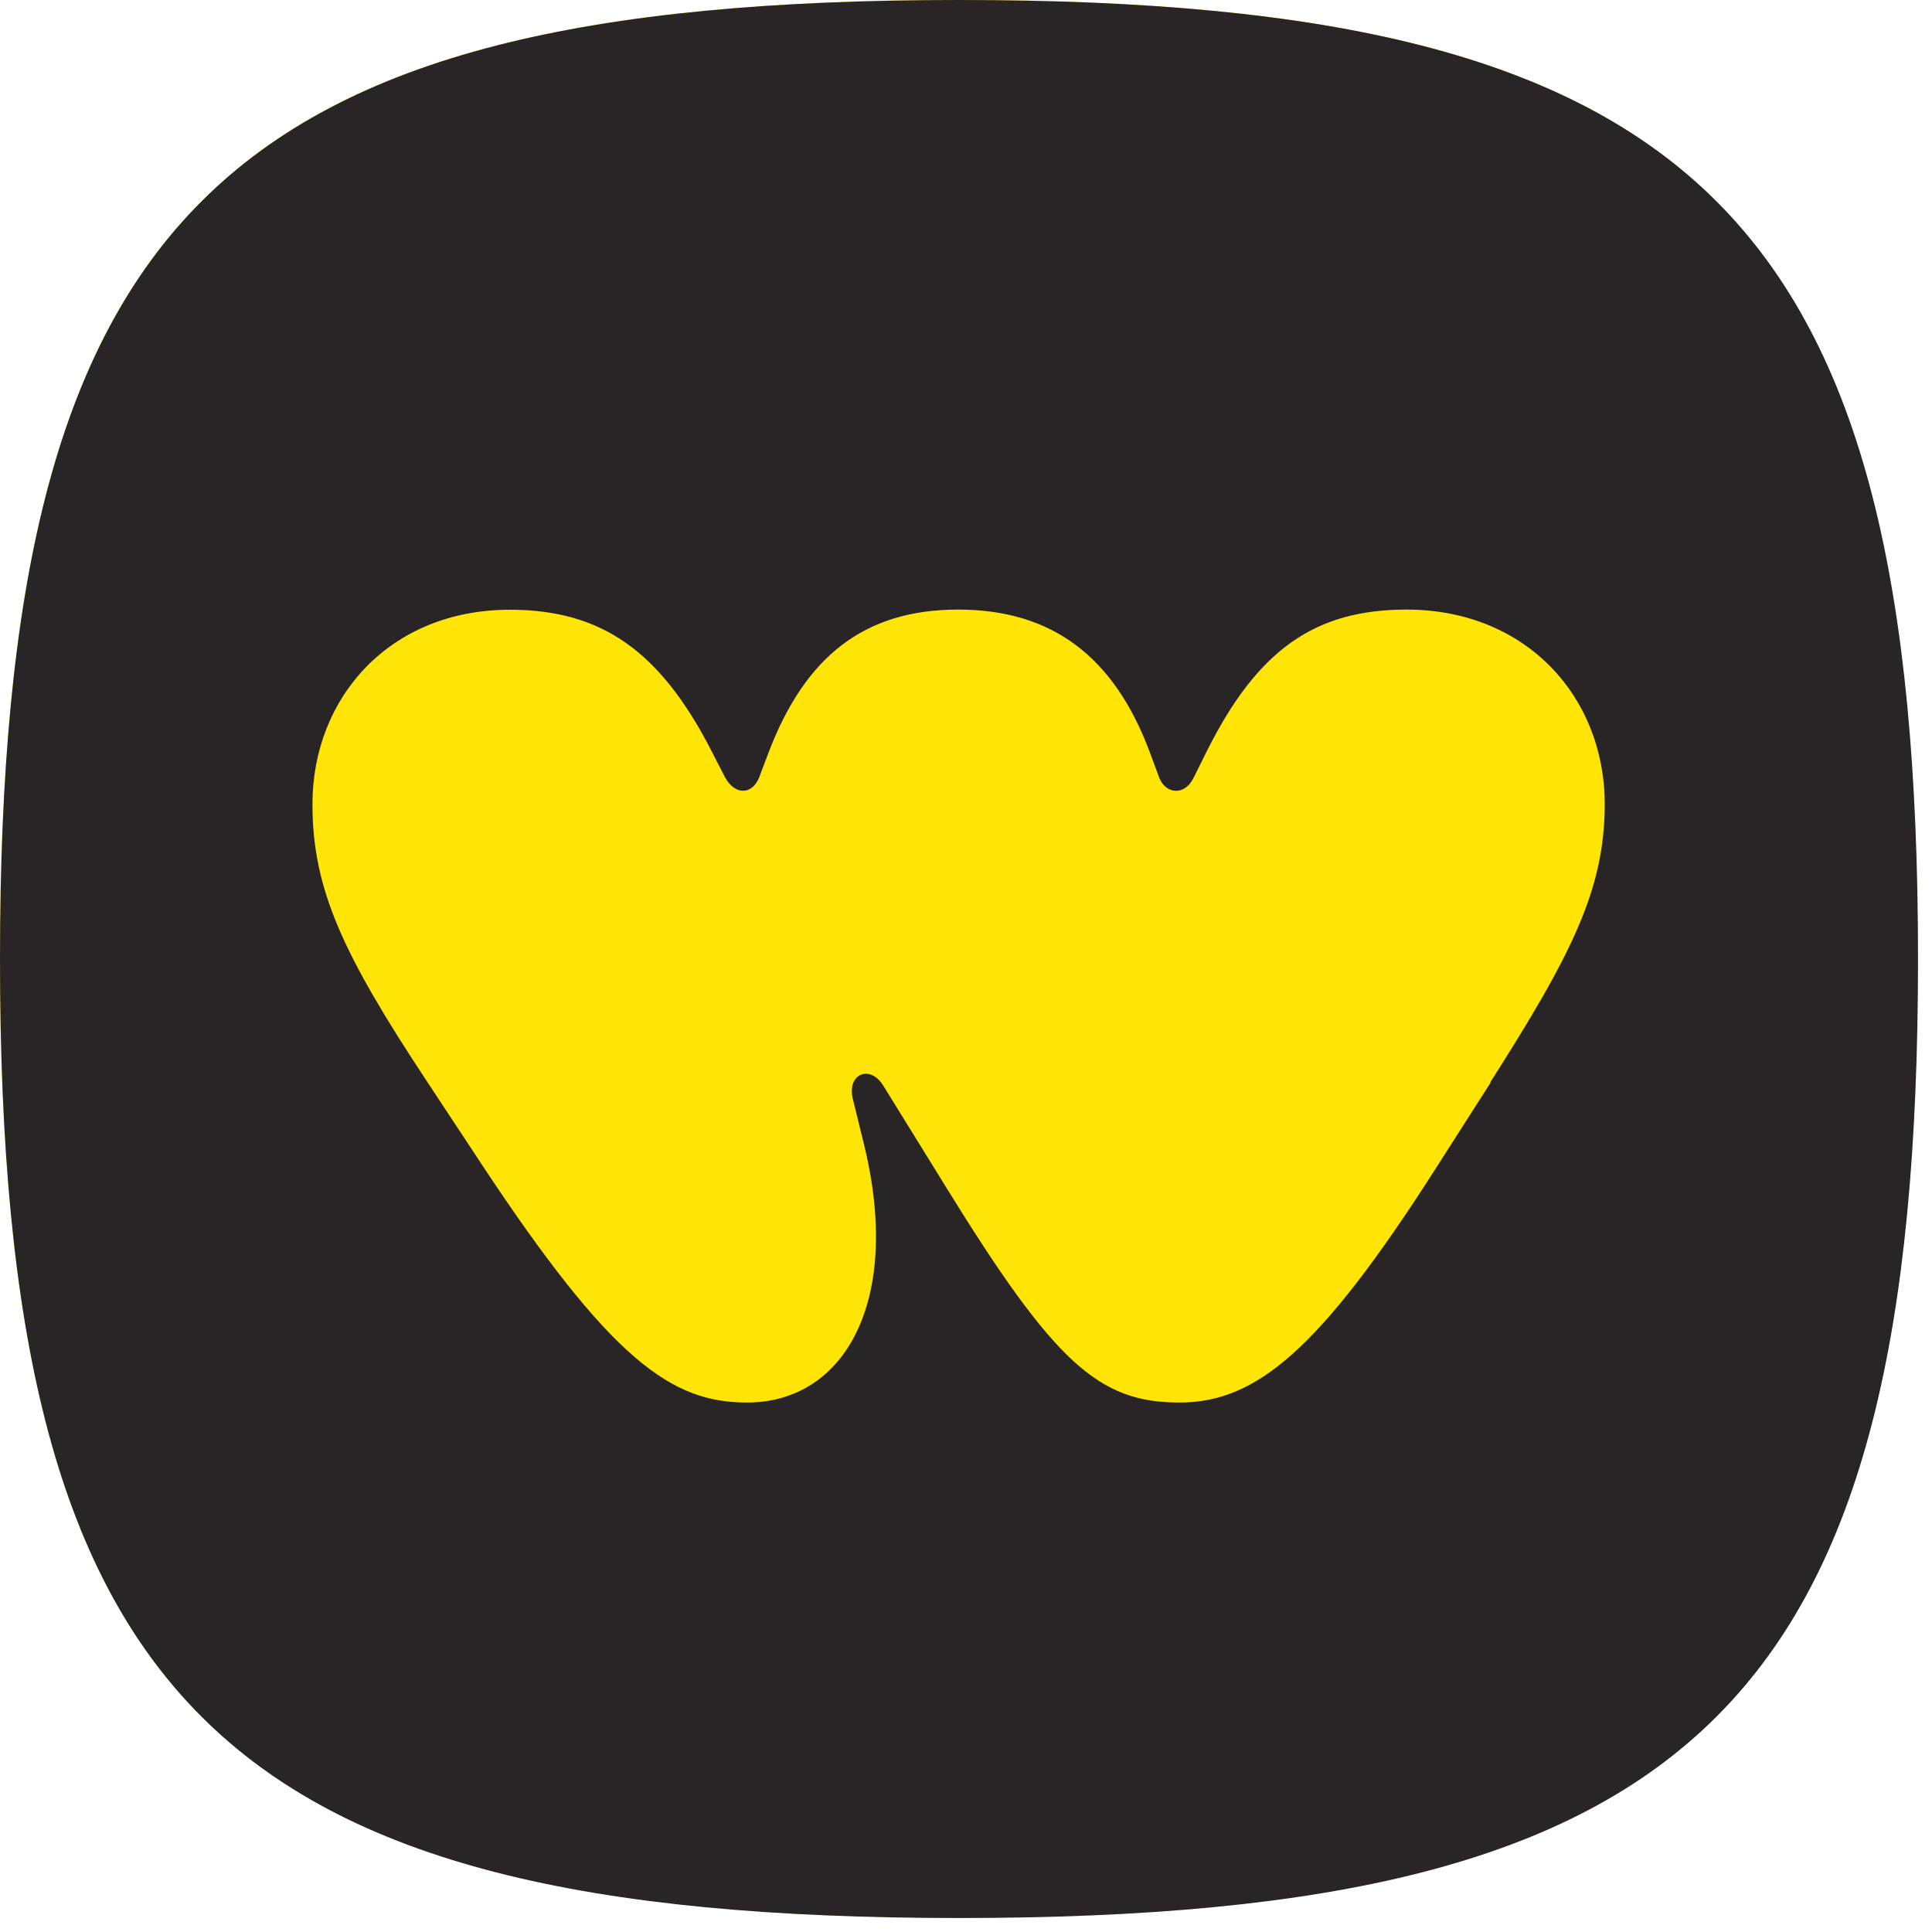 <svg height="30" viewBox="0 0 116 116" width="30" xmlns="http://www.w3.org/2000/svg"><g><path d="M115.14,57.57c0,44.51-13.06,57.57-57.57,57.57S0,102.08,0,57.57,13.06,0,57.57,0s57.57,13.06,57.57,57.57" fill="#FFE505"></path><path d="M57.58 0C13.06 0 0 13.06 0 57.58s13.06 57.58 57.58 57.58 57.58-13.06 57.58-57.58S102.1 0 57.58 0ZM89.5 65l-3.35 5.24C79.19 81.12 75.4 84.21 70.81 84.21c-4.85 0-7.49-2.38-13.97-12.87l-3.79-6.13c-.79-1.32-2.2-.75-1.85.75l.66 2.69c2.34 9.47-1.15 15.56-7.01 15.56-4.54 0-8.15-2.51-16-14.41l-3.26-4.94c-4.98-7.54-6.83-11.46-6.83-16.57 0-6.43 4.67-11.68 11.85-11.68 5.51 0 9.03 2.47 12.12 8.5l.79 1.54c.62 1.15 1.67 1.06 2.07 0l.57-1.5c2.2-5.77 5.77-8.55 11.37-8.55s9.34 2.78 11.5 8.55l.57 1.54c.4 1.01 1.54 1.1 2.07 0l.79-1.59c3.04-6.08 6.48-8.5 11.99-8.5 7.18 0 11.9 5.24 11.9 11.68 0 5.11-1.98 9.03-6.87 16.7Z" fill="#292527"></path></g></svg>
